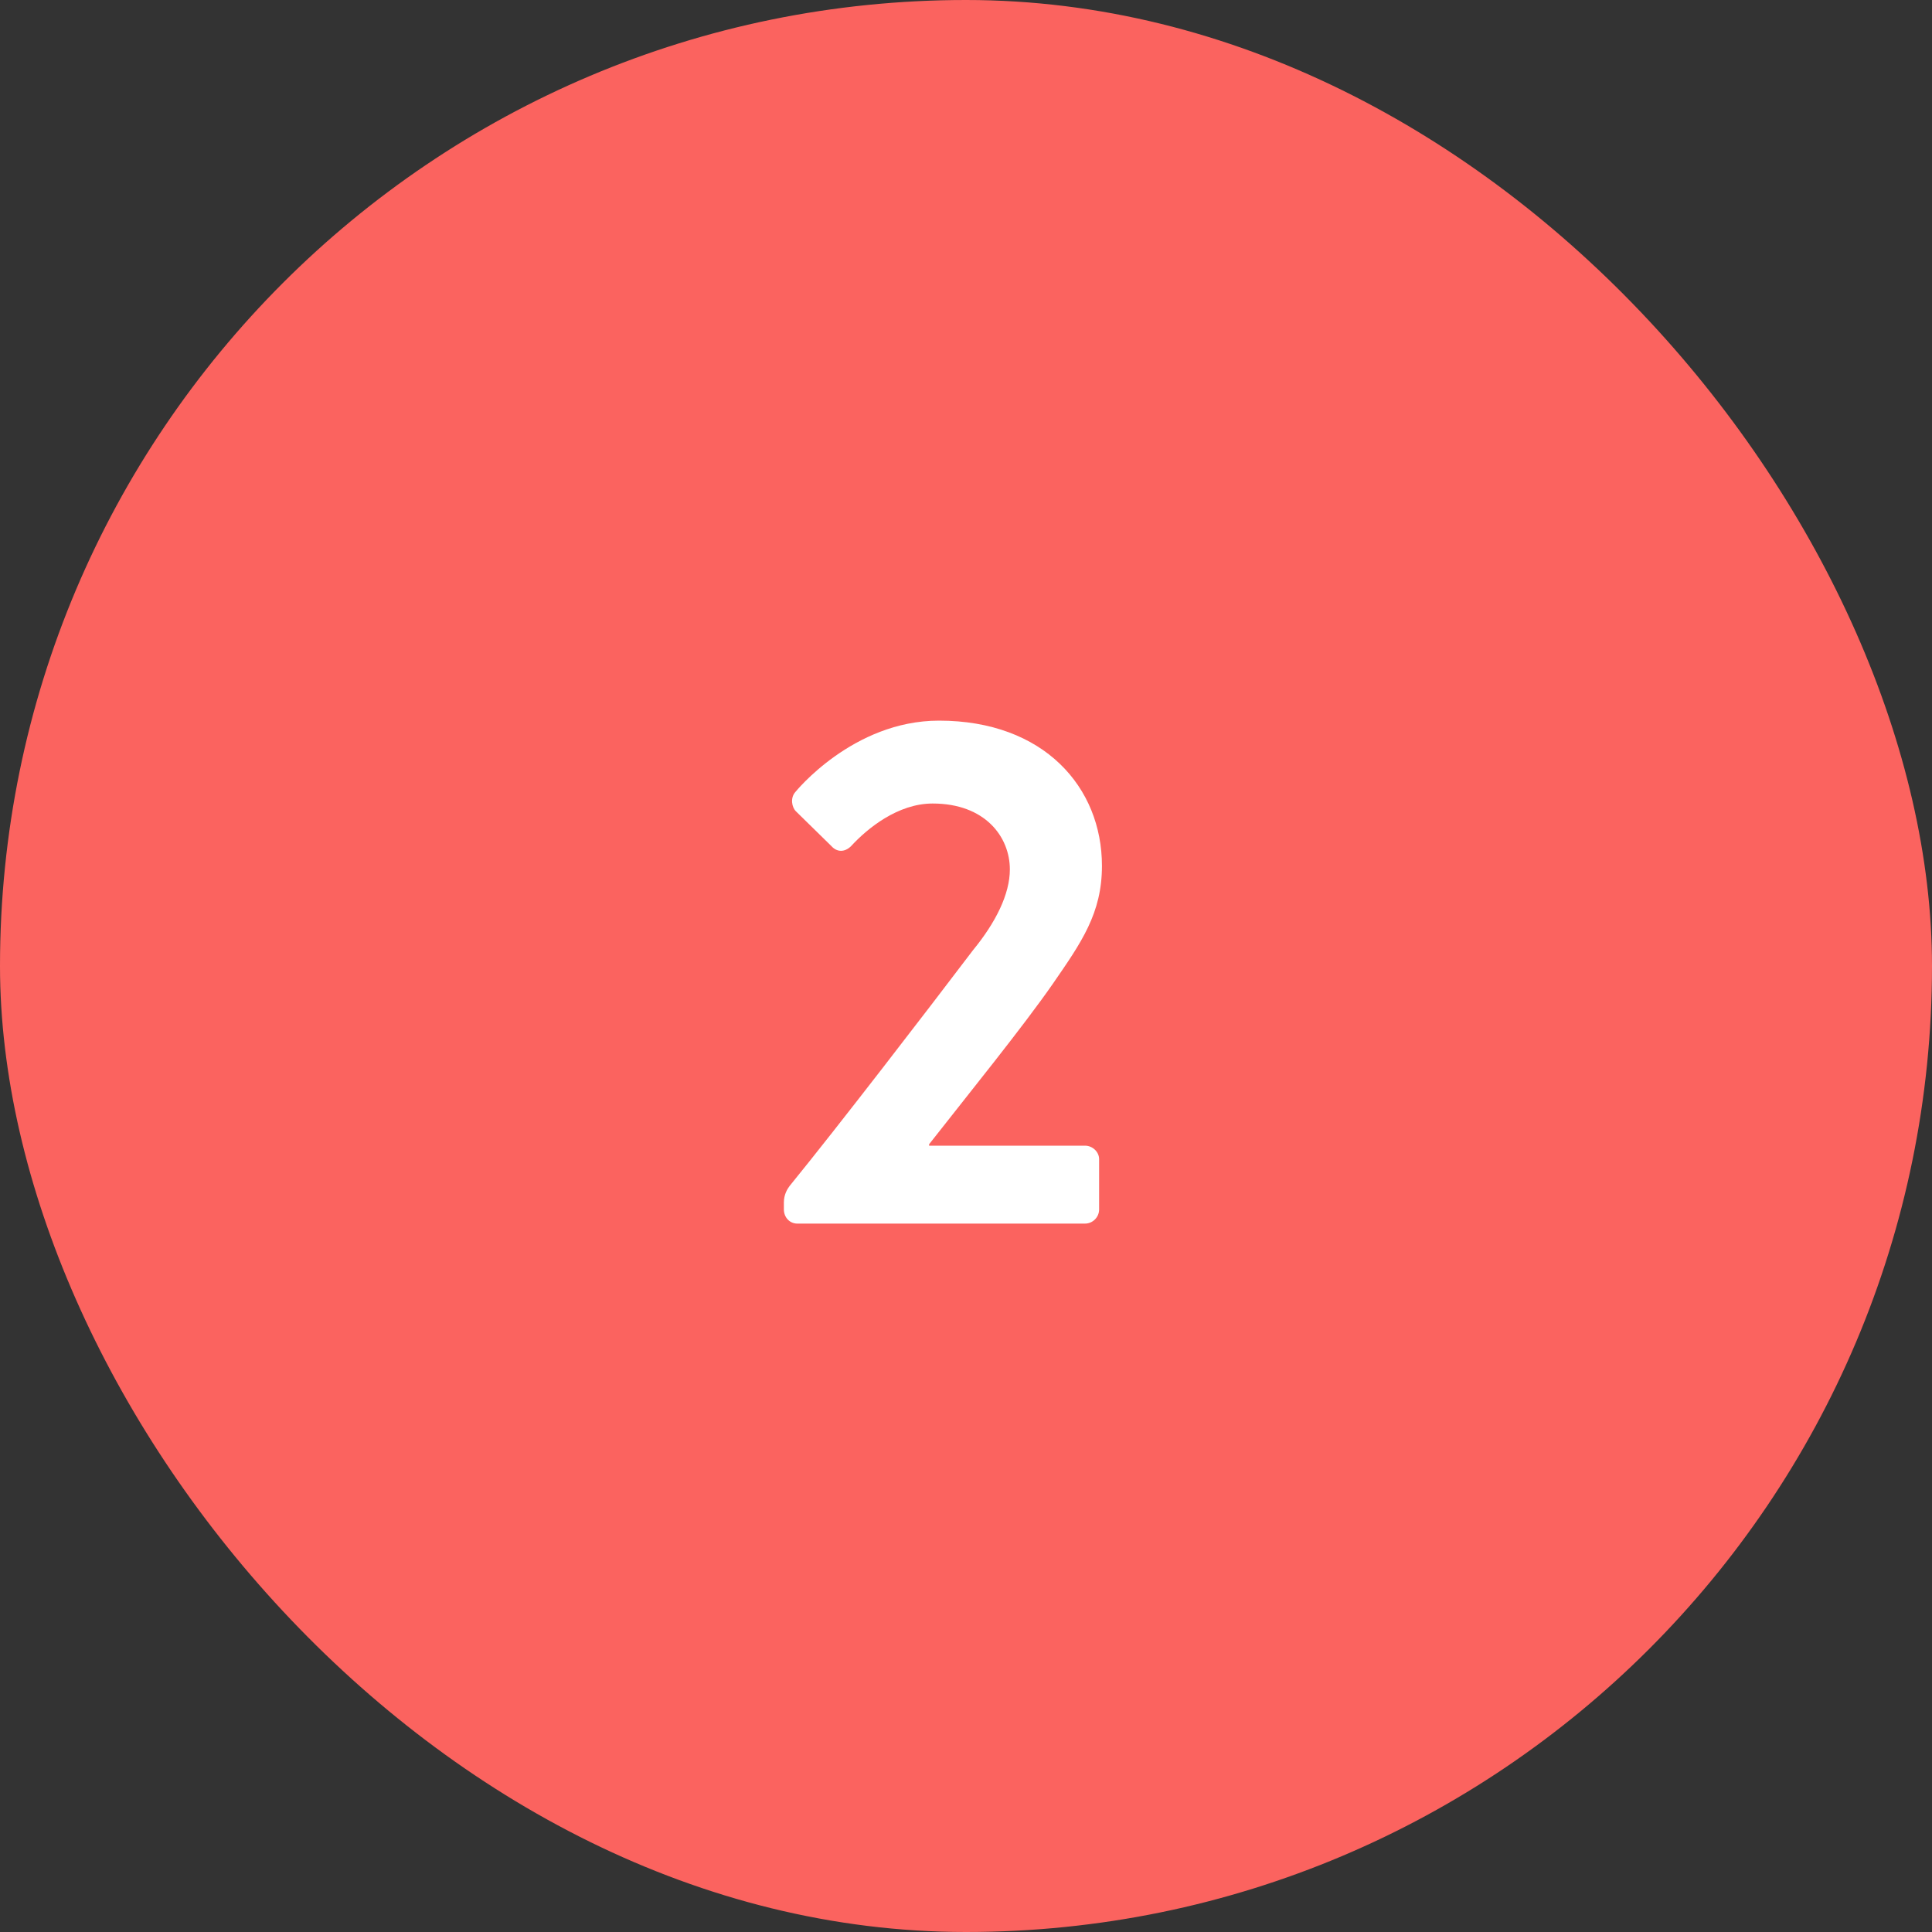 <svg width="60" height="60" viewBox="0 0 60 60" fill="none" xmlns="http://www.w3.org/2000/svg">
<rect x="0" y="0" width="60" height="60" fill="#333333" stroke="none"/>
<rect width="60" height="60" rx="30" fill="#FB635F"/>
<path d="M28.854 35.536V35.58H33.694C33.936 35.58 34.134 35.778 34.134 35.998V37.56C34.134 37.802 33.936 38 33.694 38H24.762C24.52 38 24.344 37.802 24.344 37.56V37.34C24.344 37.098 24.454 36.922 24.52 36.834C26.06 34.942 28.766 31.422 30.218 29.508C30.922 28.65 31.362 27.77 31.362 27C31.362 25.988 30.592 24.954 28.964 24.954C27.886 24.954 26.94 25.724 26.434 26.274C26.236 26.472 25.994 26.472 25.818 26.274L24.718 25.196C24.586 25.064 24.542 24.778 24.696 24.602C24.696 24.602 26.478 22.38 29.162 22.38C32.418 22.38 34.222 24.448 34.222 26.89C34.222 28.364 33.584 29.266 32.704 30.542C31.758 31.906 30.042 34.018 28.854 35.536Z" fill="white"/>
</svg>
